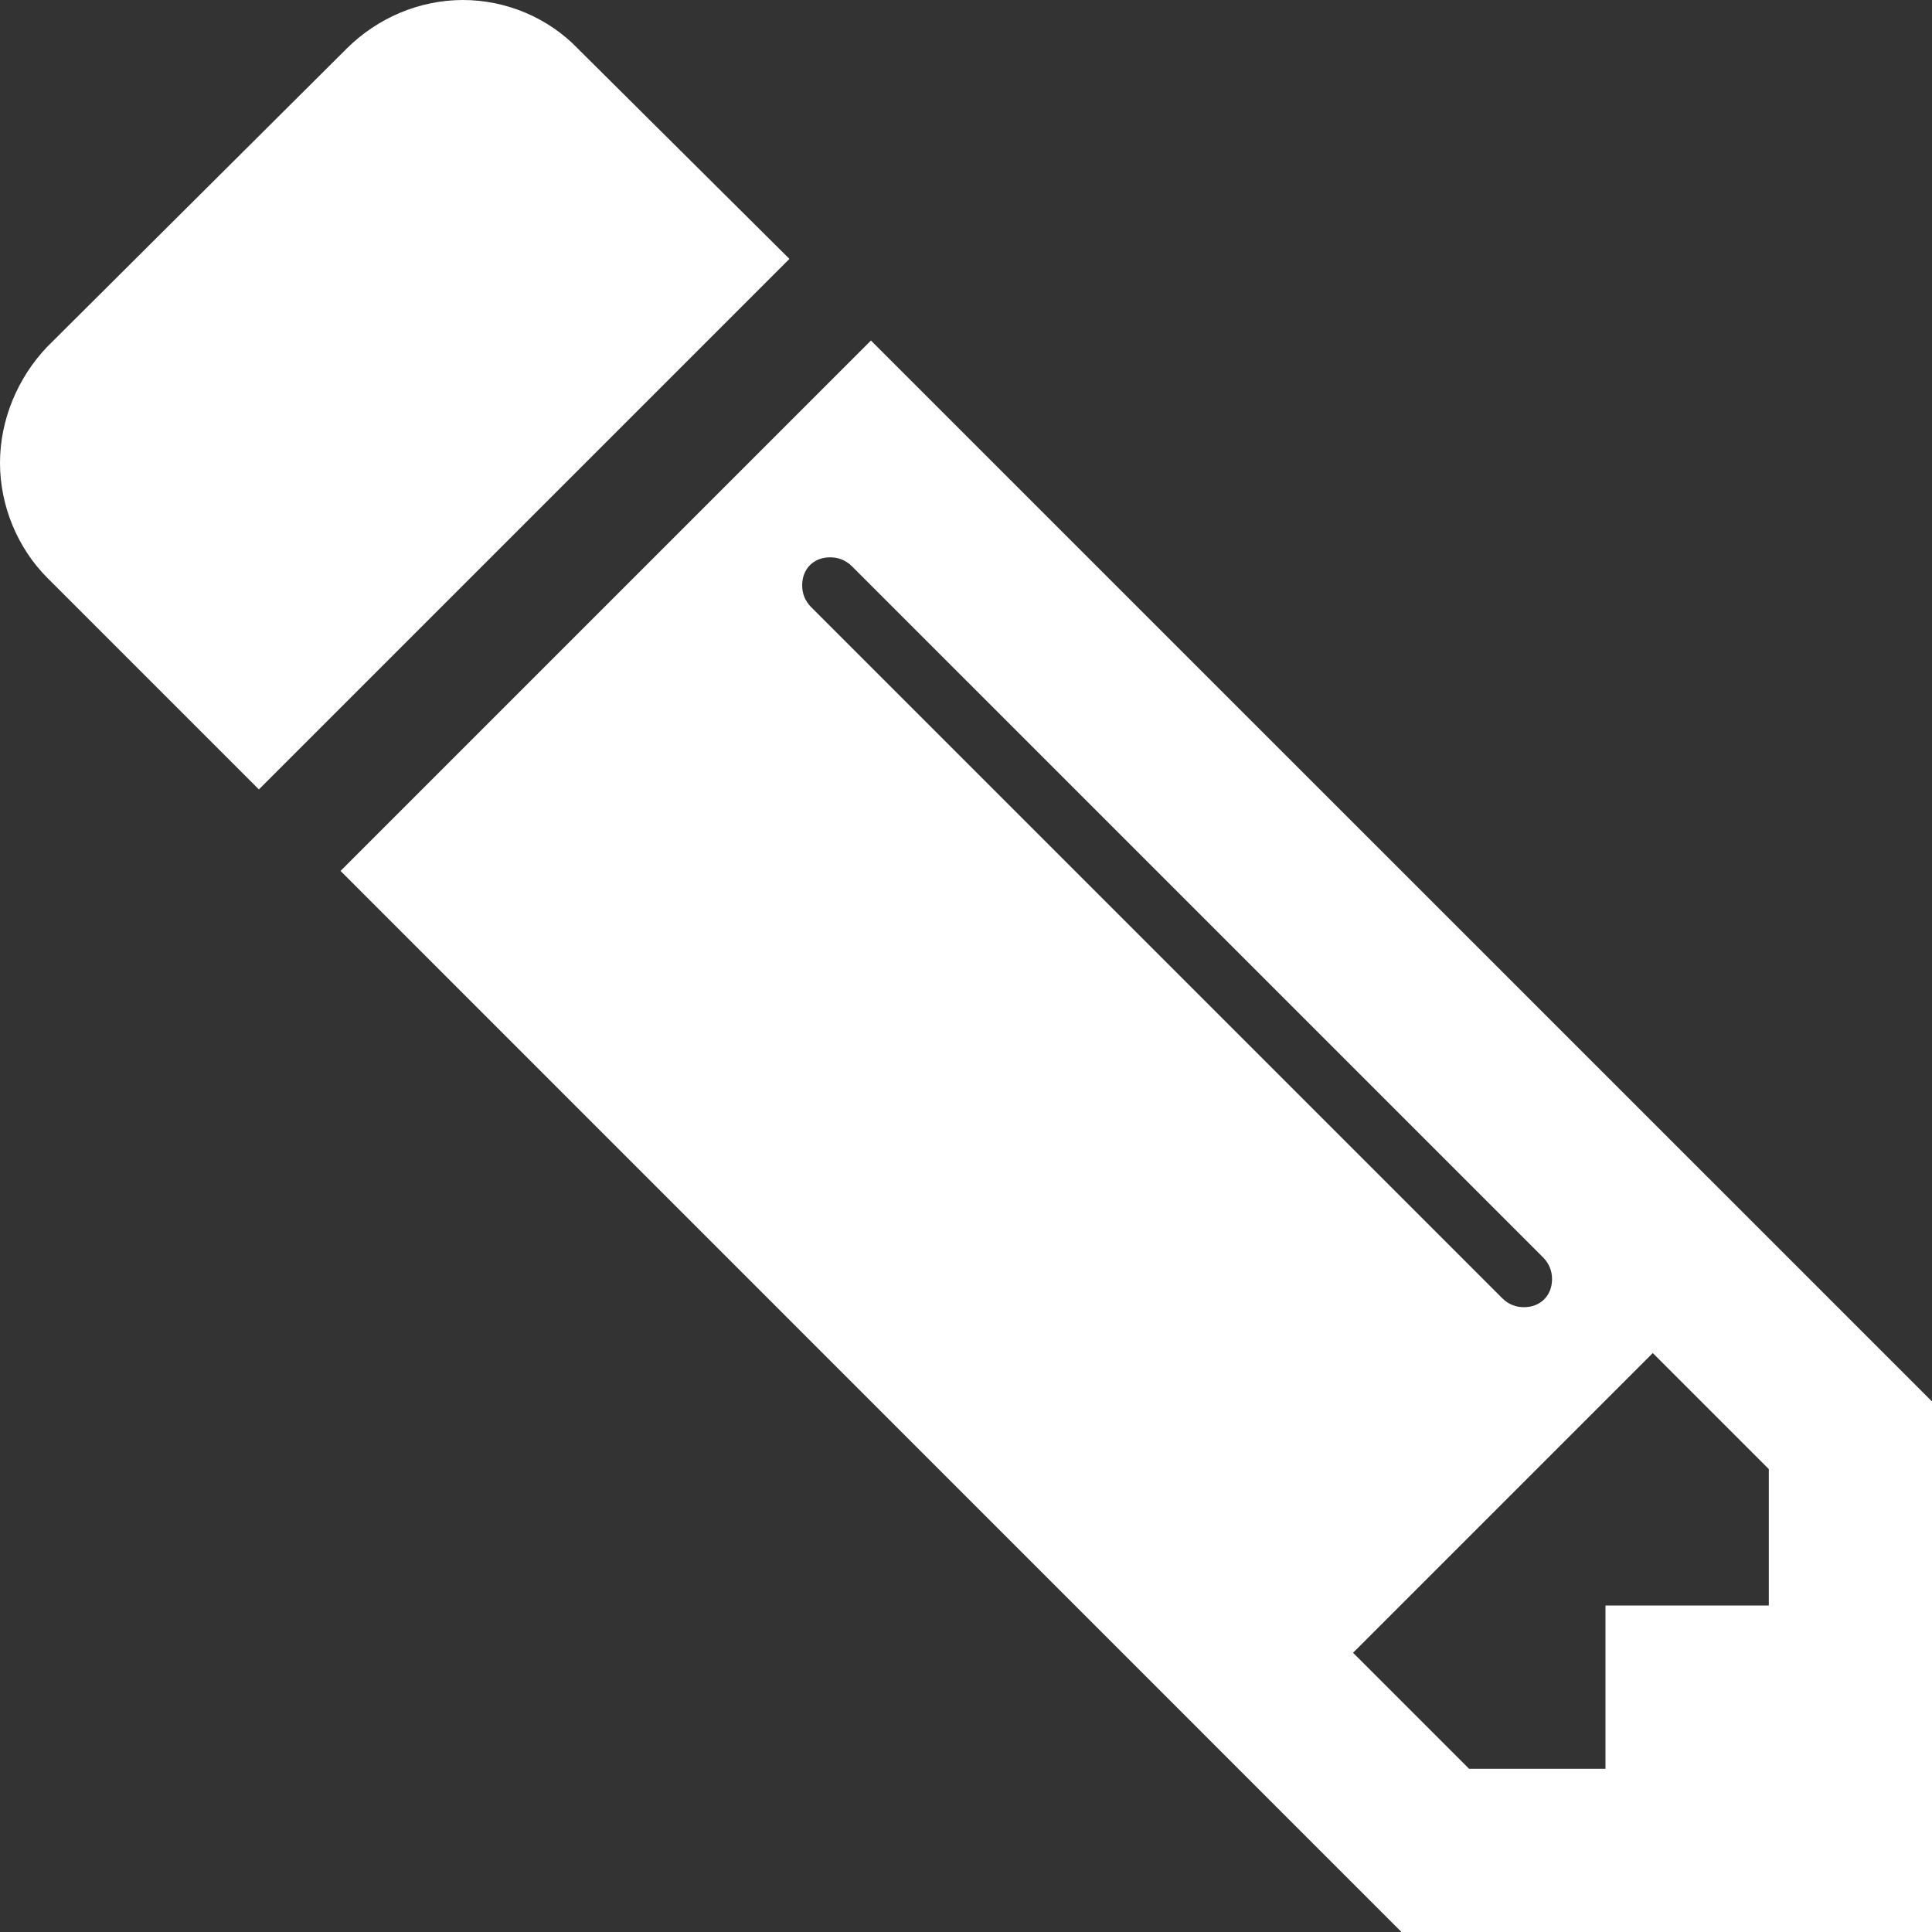 <svg width="15" height="15" viewBox="0 0 15 15" version="1.1" xmlns="http://www.w3.org/2000/svg" xmlns:xlink="http://www.w3.org/1999/xlink">
<rect x="0" y="0" width="15" height="15" fill="#333333" stroke="none"/>
<title>Icon Edit</title>
<desc>Created using Figma</desc>
<g id="Canvas" transform="translate(7818 -569)">
<g id="Icon Edit">
<use xlink:href="#path0_fill" transform="matrix(-1 0 0 1 -7803 569)" fill="#FFFFFF"/>
</g>
</g>
<defs>
<path id="path0_fill" d="M 3.594 13.733L 2.535 13.733L 2.535 12.465L 1.267 12.465L 1.267 11.406L 2.168 10.505L 4.495 12.832L 3.594 13.733ZM 8.772 4.545C 8.772 4.604 8.752 4.663 8.703 4.713L 3.337 10.079C 3.287 10.129 3.228 10.149 3.168 10.149C 3.04 10.149 2.95 10.059 2.95 9.931C 2.95 9.871 2.97 9.812 3.02 9.762L 8.386 4.396C 8.436 4.347 8.495 4.327 8.554 4.327C 8.683 4.327 8.772 4.416 8.772 4.545ZM 8.238 2.644L 0 10.881L 0 15L 4.119 15L 12.356 6.762L 8.238 2.644ZM 15 3.594C 15 3.257 14.861 2.931 14.634 2.693L 12.307 0.376C 12.069 0.139 11.743 0 11.406 0C 11.069 0 10.743 0.139 10.515 0.376L 8.871 2.01L 12.99 6.129L 14.634 4.485C 14.861 4.257 15 3.931 15 3.594Z"/>
</defs>
</svg>
